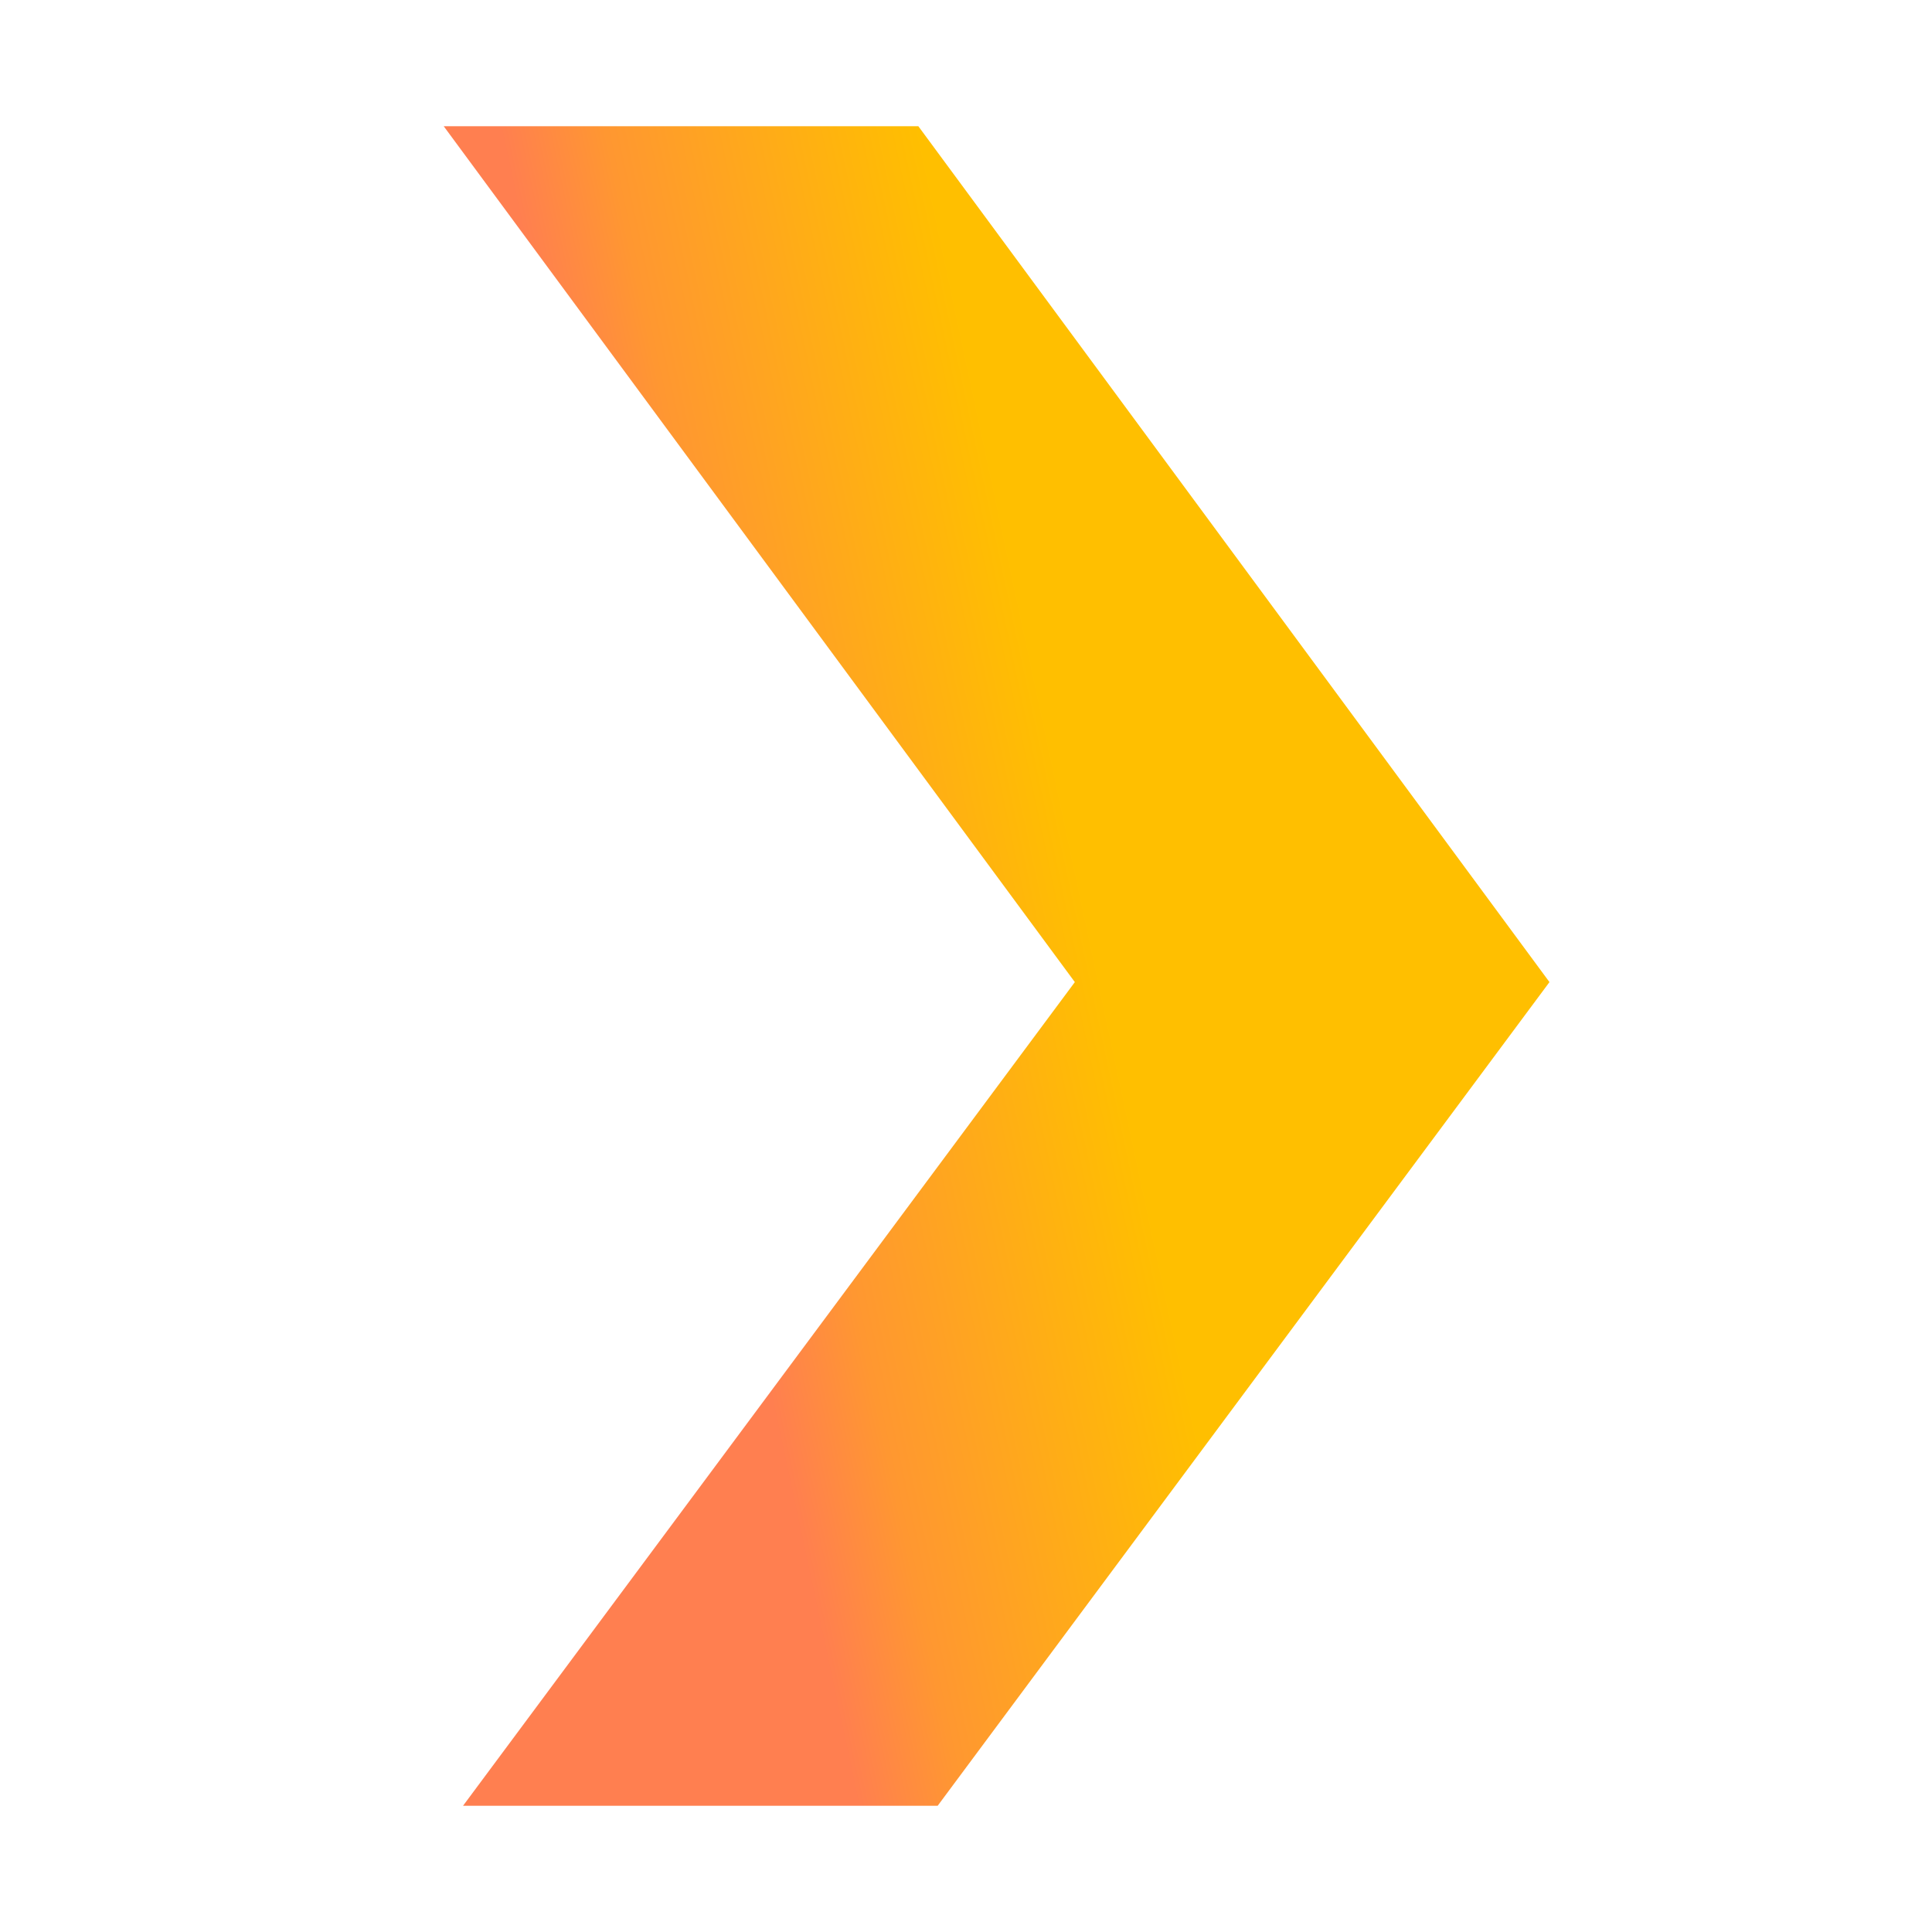 <?xml version="1.0" encoding="UTF-8"?><svg id="Layer_1" xmlns="http://www.w3.org/2000/svg" xmlns:xlink="http://www.w3.org/1999/xlink" viewBox="0 0 300 300"><defs><style>.cls-1{fill:url(#linear-gradient);}</style><linearGradient id="linear-gradient" x1="12" y1="170.3" x2="167.8" y2="137.1" gradientUnits="userSpaceOnUse"><stop offset=".6" stop-color="coral"/><stop offset=".7" stop-color="#ff9731"/><stop offset="1" stop-color="#ffbf00"/></linearGradient></defs><path class="cls-1" d="M145.6,280.4h-73.7l95-127.9L68.9,19.6h73.7l98,132.9-95,127.9Z"/></svg>
